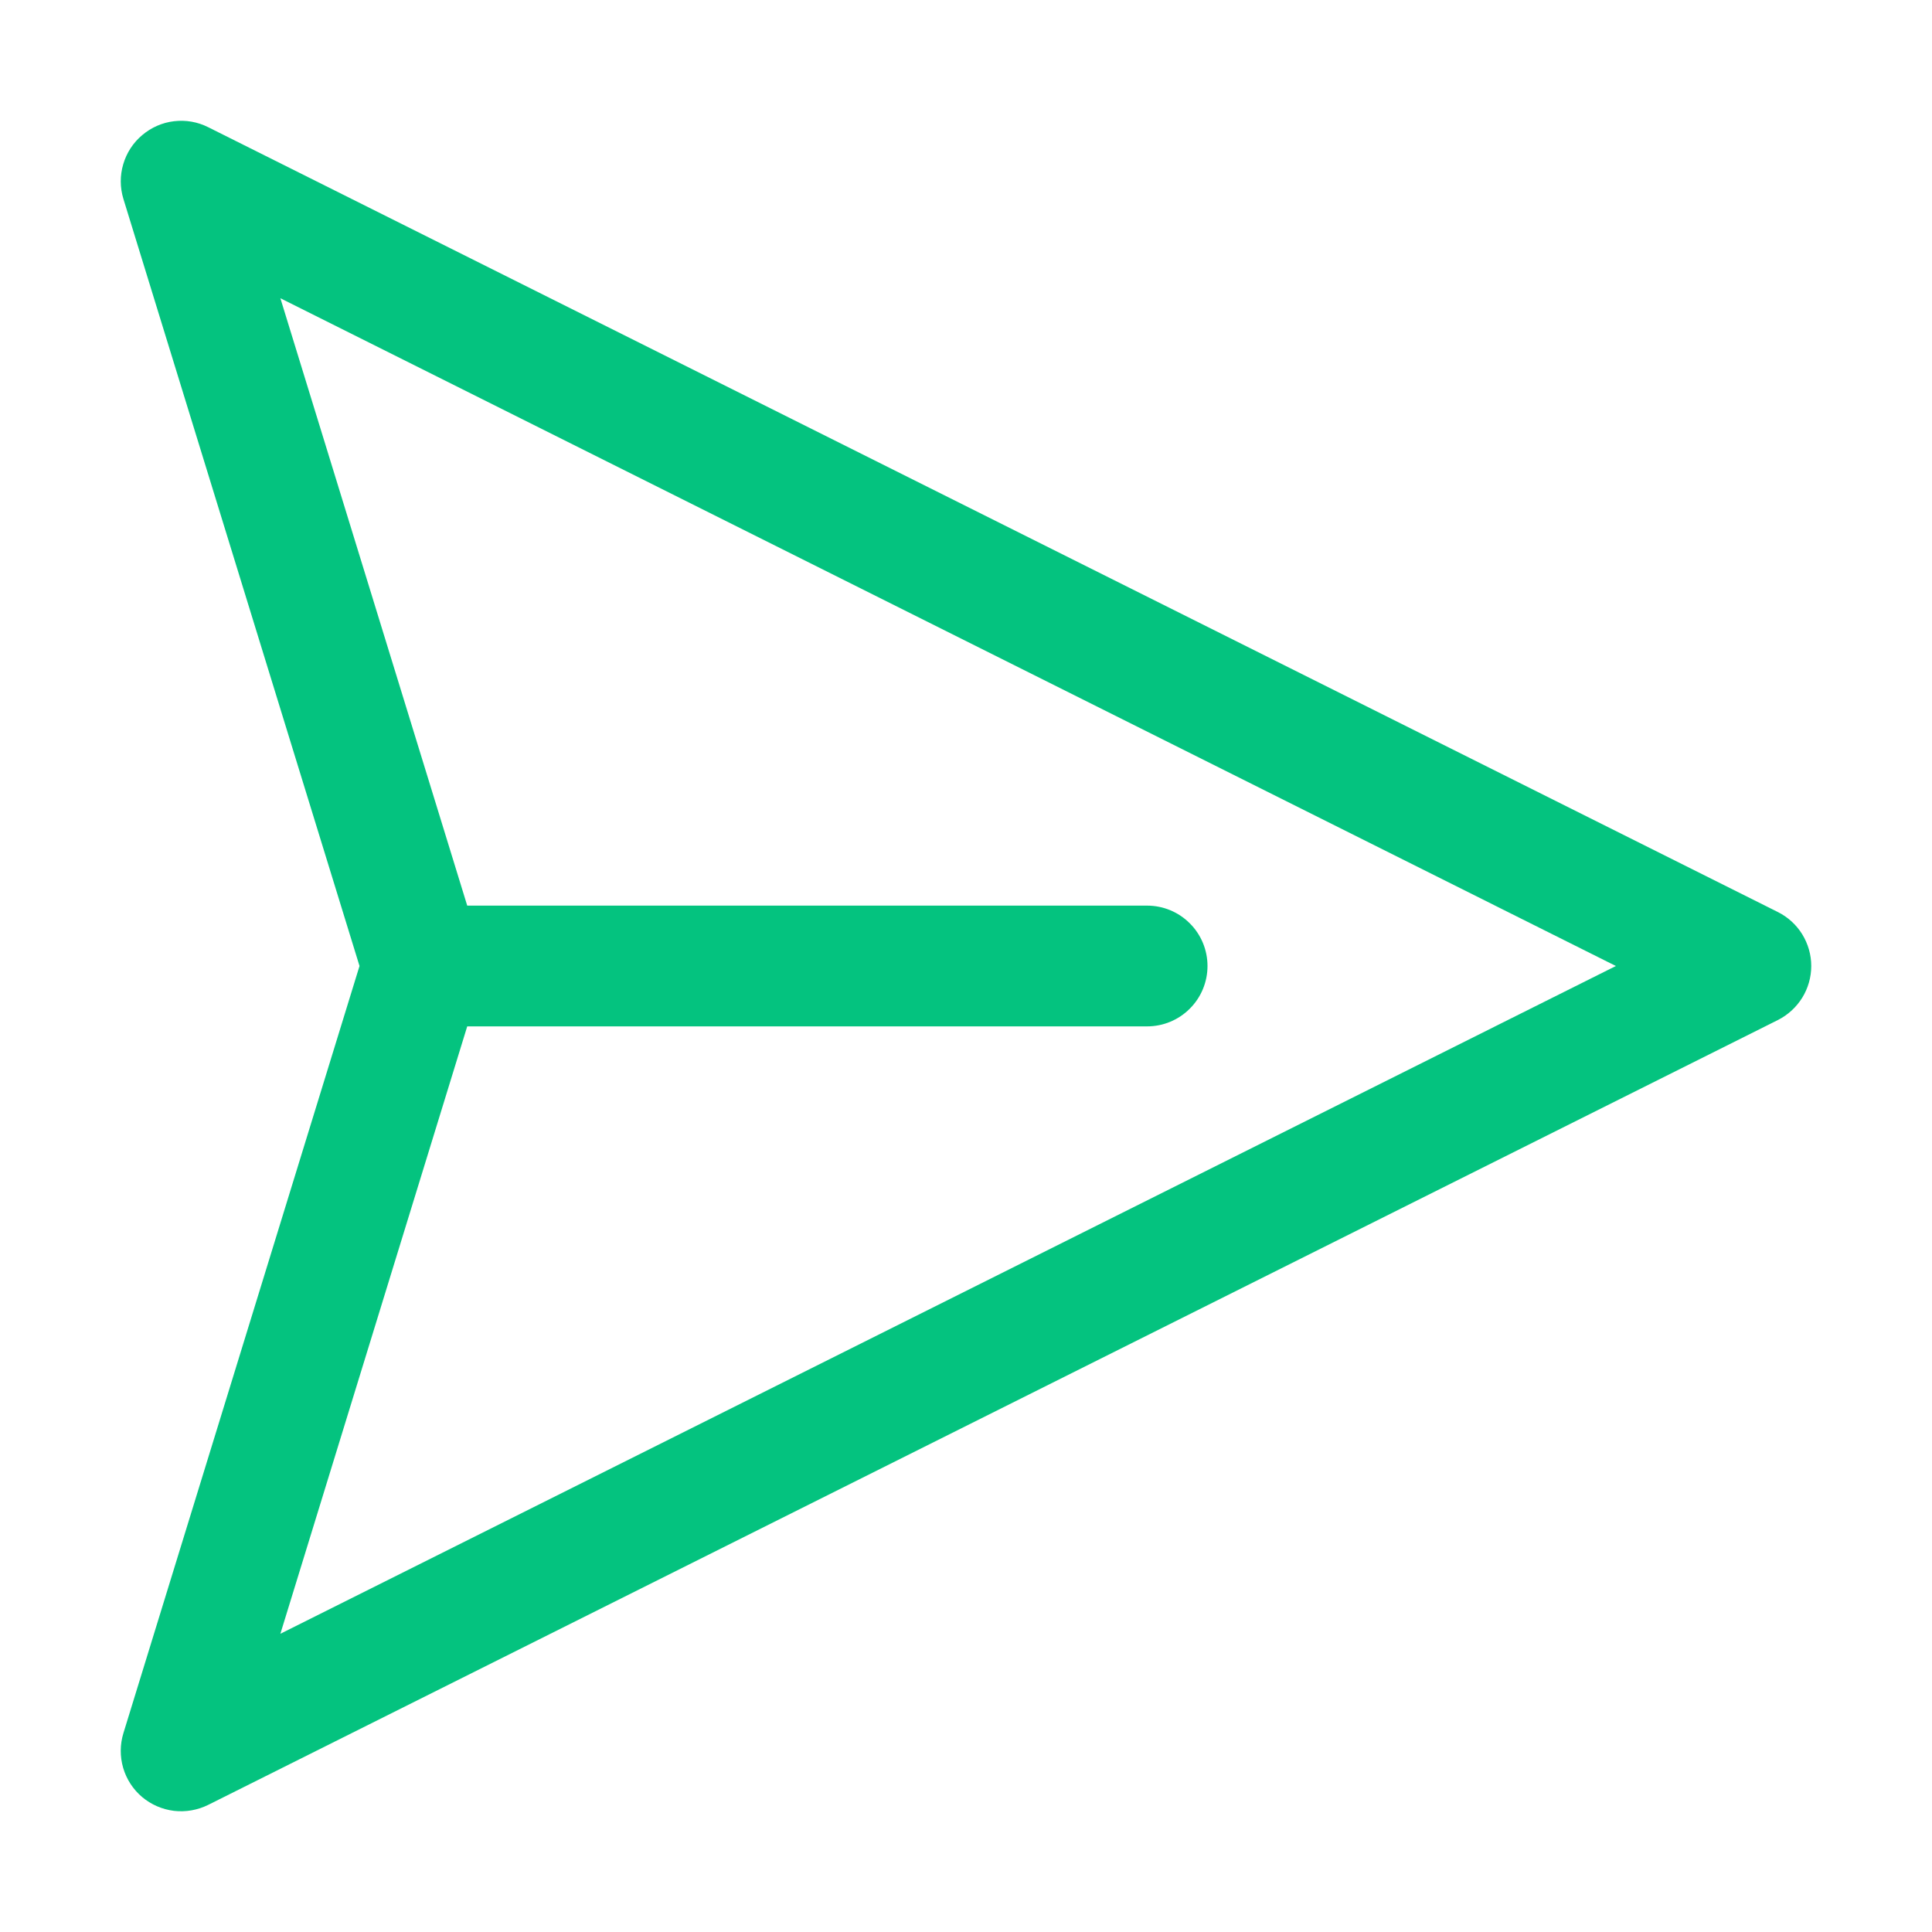 <svg width="24" height="24" viewBox="0 0 24 24" fill="none" xmlns="http://www.w3.org/2000/svg">
<path d="M1.766 1.679C1.878 1.584 2.015 1.523 2.161 1.506C2.307 1.488 2.455 1.514 2.586 1.58L22.086 11.33C22.21 11.392 22.315 11.488 22.388 11.606C22.461 11.725 22.5 11.861 22.5 12C22.5 12.139 22.461 12.276 22.388 12.394C22.315 12.512 22.21 12.608 22.086 12.671L2.586 22.421C2.455 22.486 2.307 22.512 2.161 22.495C2.015 22.477 1.878 22.418 1.765 22.323C1.653 22.228 1.571 22.102 1.53 21.961C1.489 21.82 1.49 21.67 1.533 21.53L4.466 12L1.533 2.471C1.49 2.33 1.489 2.181 1.531 2.04C1.572 1.899 1.654 1.773 1.766 1.679ZM5.804 12.75L3.483 20.295L20.073 12L3.483 3.705L5.804 11.25H14.25C14.449 11.25 14.64 11.329 14.78 11.47C14.921 11.61 15 11.801 15 12C15 12.199 14.921 12.39 14.78 12.53C14.64 12.671 14.449 12.75 14.25 12.75H5.805H5.804Z" fill="#04C37F"/>
</svg>
